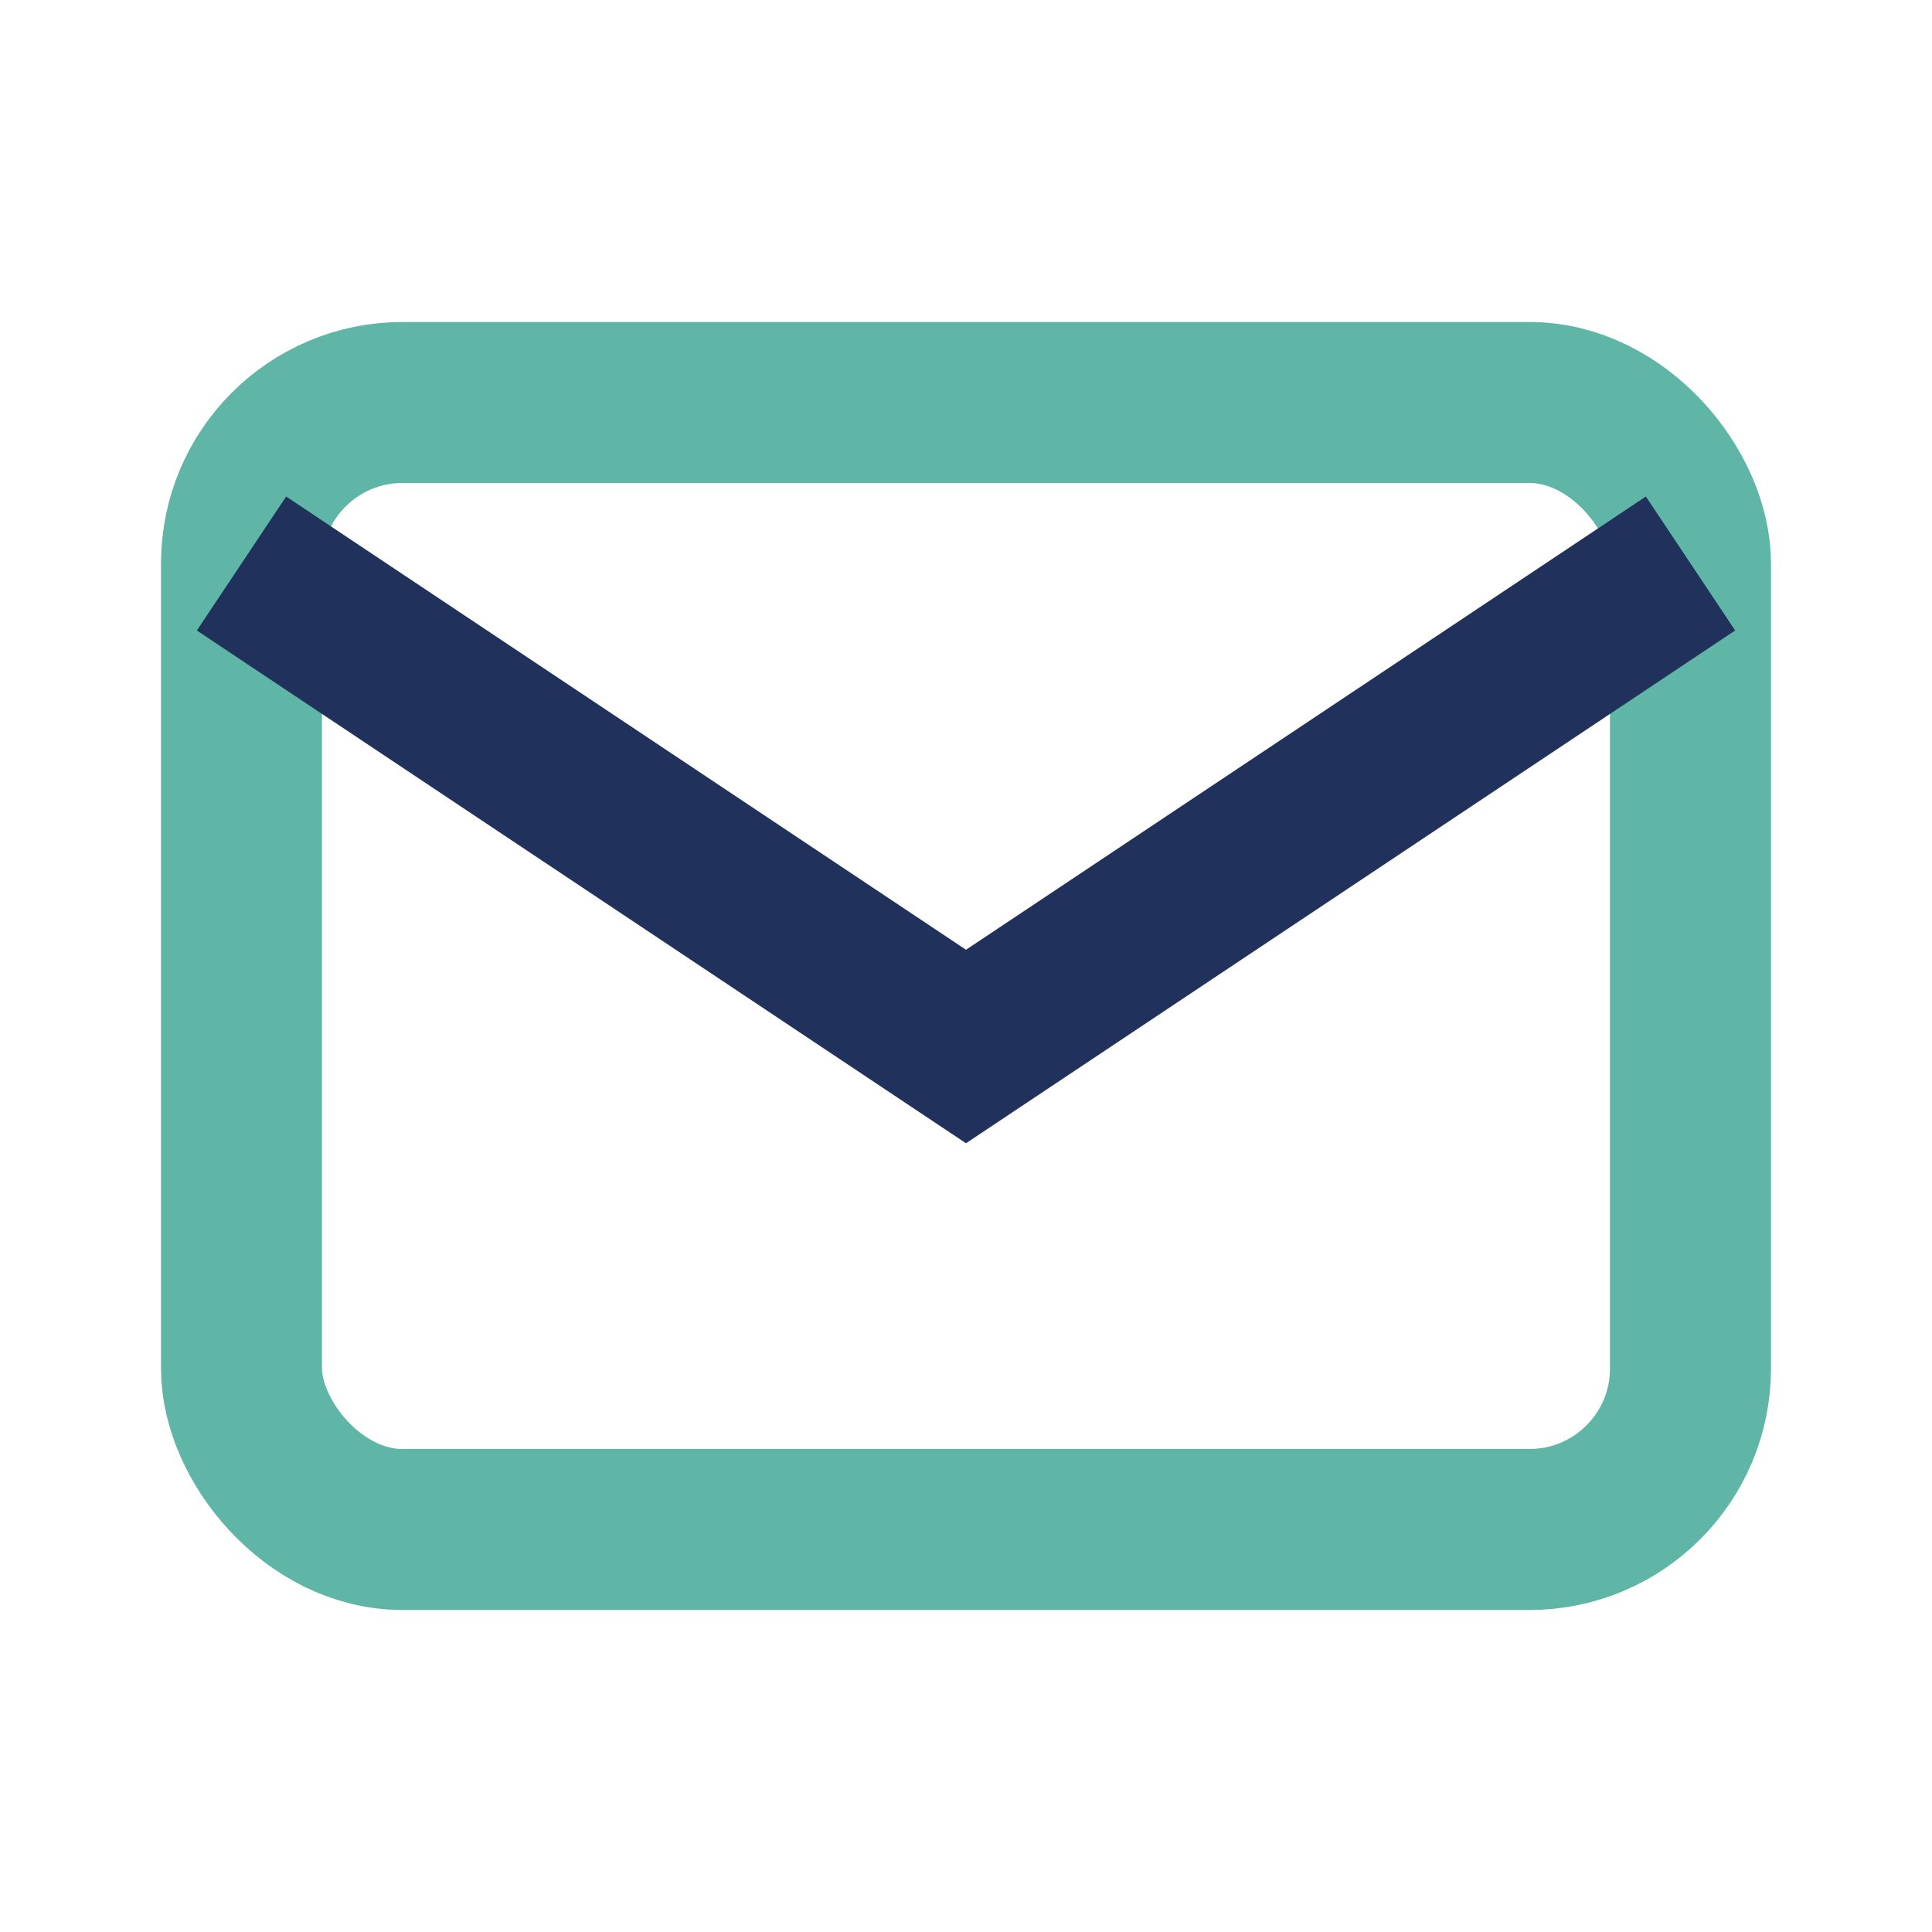 <?xml version="1.0" encoding="UTF-8"?>
<svg xmlns="http://www.w3.org/2000/svg" width="24" height="24" viewBox="0 0 24 24"><rect x="3" y="5" width="18" height="14" rx="2" fill="none" stroke="#60B6A6" stroke-width="2"/><path d="M3 7l9 6 9-6" fill="none" stroke="#20315B" stroke-width="2"/></svg>